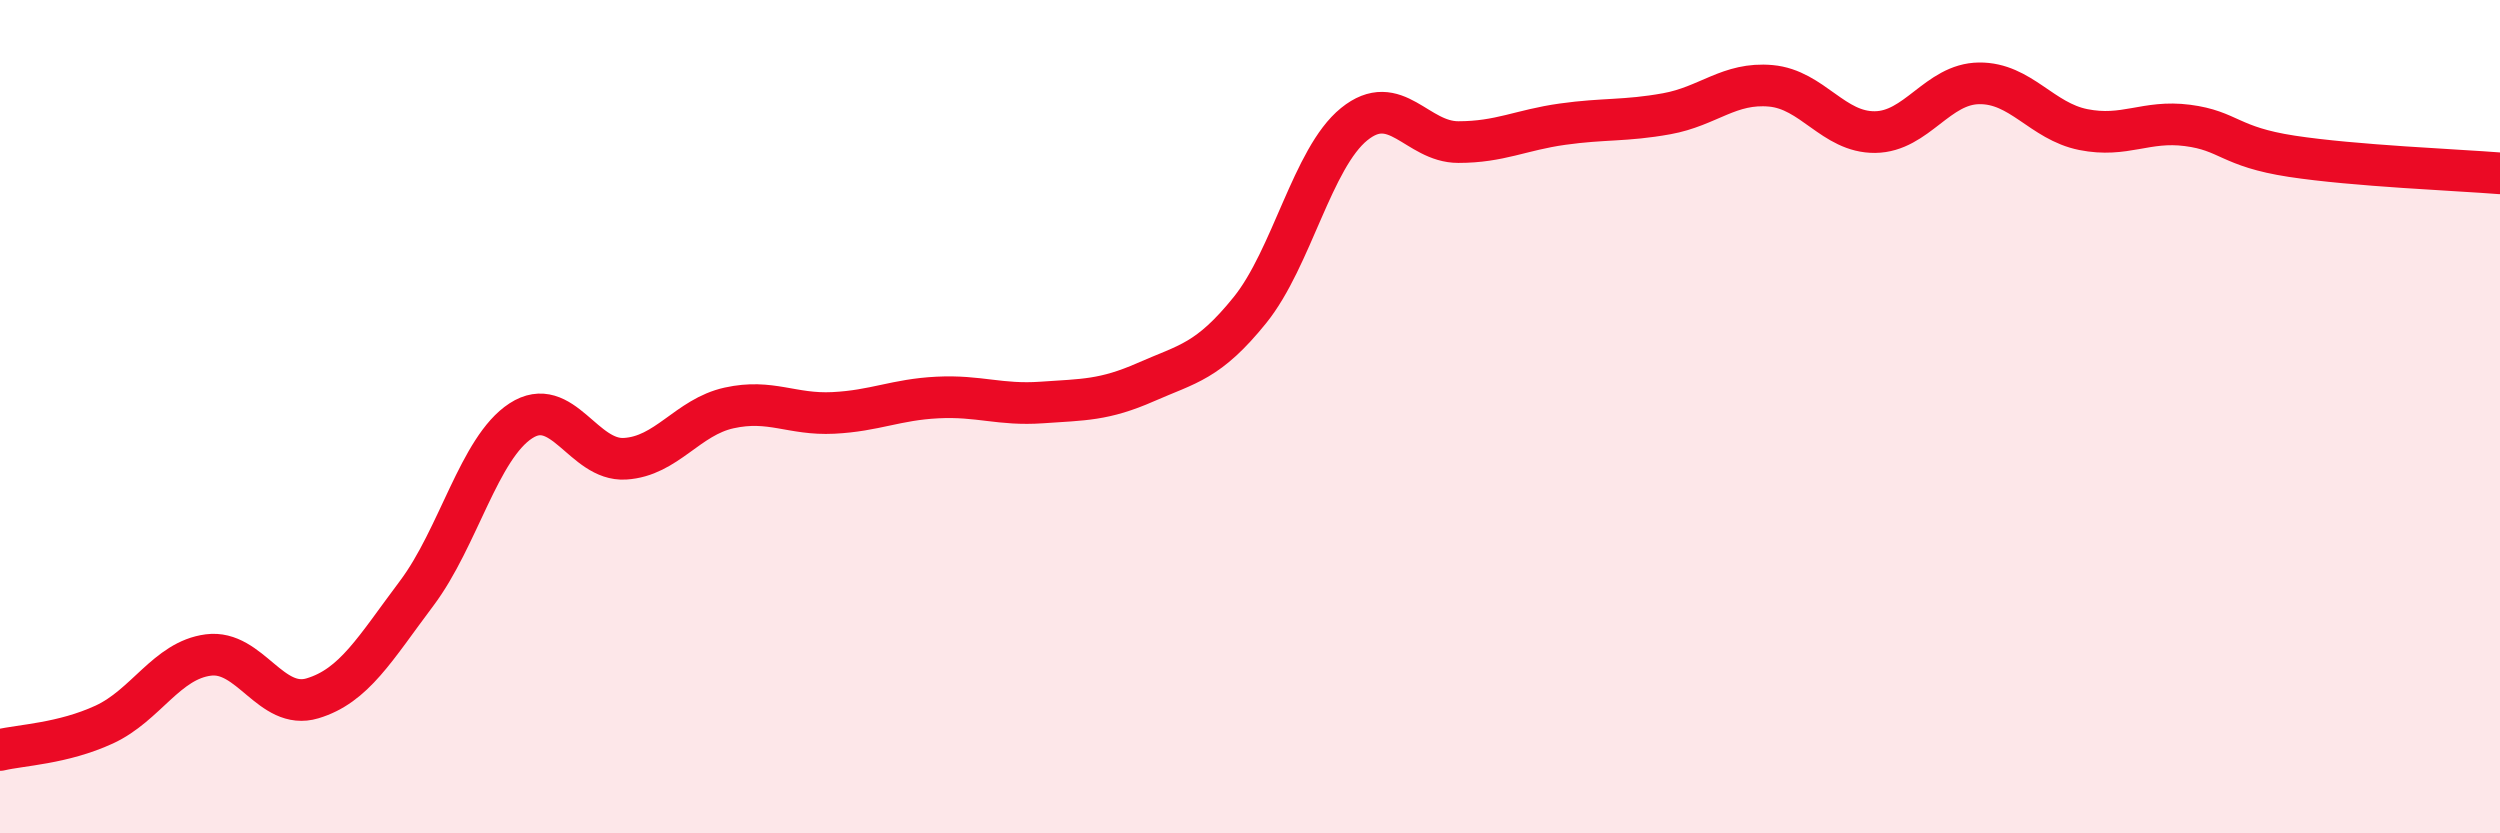
    <svg width="60" height="20" viewBox="0 0 60 20" xmlns="http://www.w3.org/2000/svg">
      <path
        d="M 0,18 C 0.5,17.88 1.5,17.85 2.5,17.39 C 3.5,16.93 4,15.85 5,15.72 C 6,15.59 6.5,17.06 7.5,16.76 C 8.5,16.46 9,15.57 10,14.24 C 11,12.91 11.5,10.75 12.5,10.1 C 13.5,9.45 14,11.07 15,11.01 C 16,10.95 16.5,10.01 17.5,9.79 C 18.5,9.57 19,9.96 20,9.91 C 21,9.86 21.5,9.59 22.5,9.54 C 23.5,9.49 24,9.73 25,9.66 C 26,9.59 26.5,9.61 27.5,9.17 C 28.5,8.73 29,8.68 30,7.44 C 31,6.2 31.5,3.79 32.5,2.98 C 33.5,2.17 34,3.41 35,3.41 C 36,3.41 36.5,3.12 37.5,2.98 C 38.5,2.84 39,2.91 40,2.73 C 41,2.55 41.5,1.97 42.5,2.06 C 43.5,2.15 44,3.18 45,3.17 C 46,3.16 46.5,2.01 47.5,2 C 48.5,1.99 49,2.91 50,3.11 C 51,3.31 51.5,2.88 52.5,3.01 C 53.5,3.14 53.5,3.52 55,3.75 C 56.5,3.98 59,4.08 60,4.16L60 20L0 20Z"
        fill="#EB0A25"
        opacity="0.1"
        stroke-linecap="round"
        stroke-linejoin="round"
      />
      <path
        d="M 0,18 C 0.5,17.88 1.5,17.85 2.5,17.39 C 3.5,16.93 4,15.85 5,15.72 C 6,15.59 6.5,17.06 7.5,16.76 C 8.5,16.46 9,15.57 10,14.24 C 11,12.91 11.5,10.75 12.5,10.1 C 13.5,9.45 14,11.07 15,11.01 C 16,10.95 16.5,10.01 17.5,9.79 C 18.5,9.57 19,9.96 20,9.91 C 21,9.86 21.5,9.59 22.5,9.54 C 23.5,9.49 24,9.73 25,9.66 C 26,9.59 26.5,9.61 27.5,9.17 C 28.5,8.73 29,8.68 30,7.44 C 31,6.2 31.5,3.79 32.5,2.98 C 33.5,2.17 34,3.41 35,3.41 C 36,3.41 36.5,3.12 37.5,2.98 C 38.5,2.84 39,2.91 40,2.73 C 41,2.55 41.5,1.97 42.5,2.06 C 43.5,2.15 44,3.18 45,3.17 C 46,3.16 46.5,2.01 47.5,2 C 48.5,1.99 49,2.91 50,3.11 C 51,3.31 51.5,2.88 52.5,3.01 C 53.5,3.14 53.5,3.52 55,3.75 C 56.5,3.98 59,4.08 60,4.16"
        stroke="#EB0A25"
        stroke-width="1"
        fill="none"
        stroke-linecap="round"
        stroke-linejoin="round"
      />
    </svg>
  